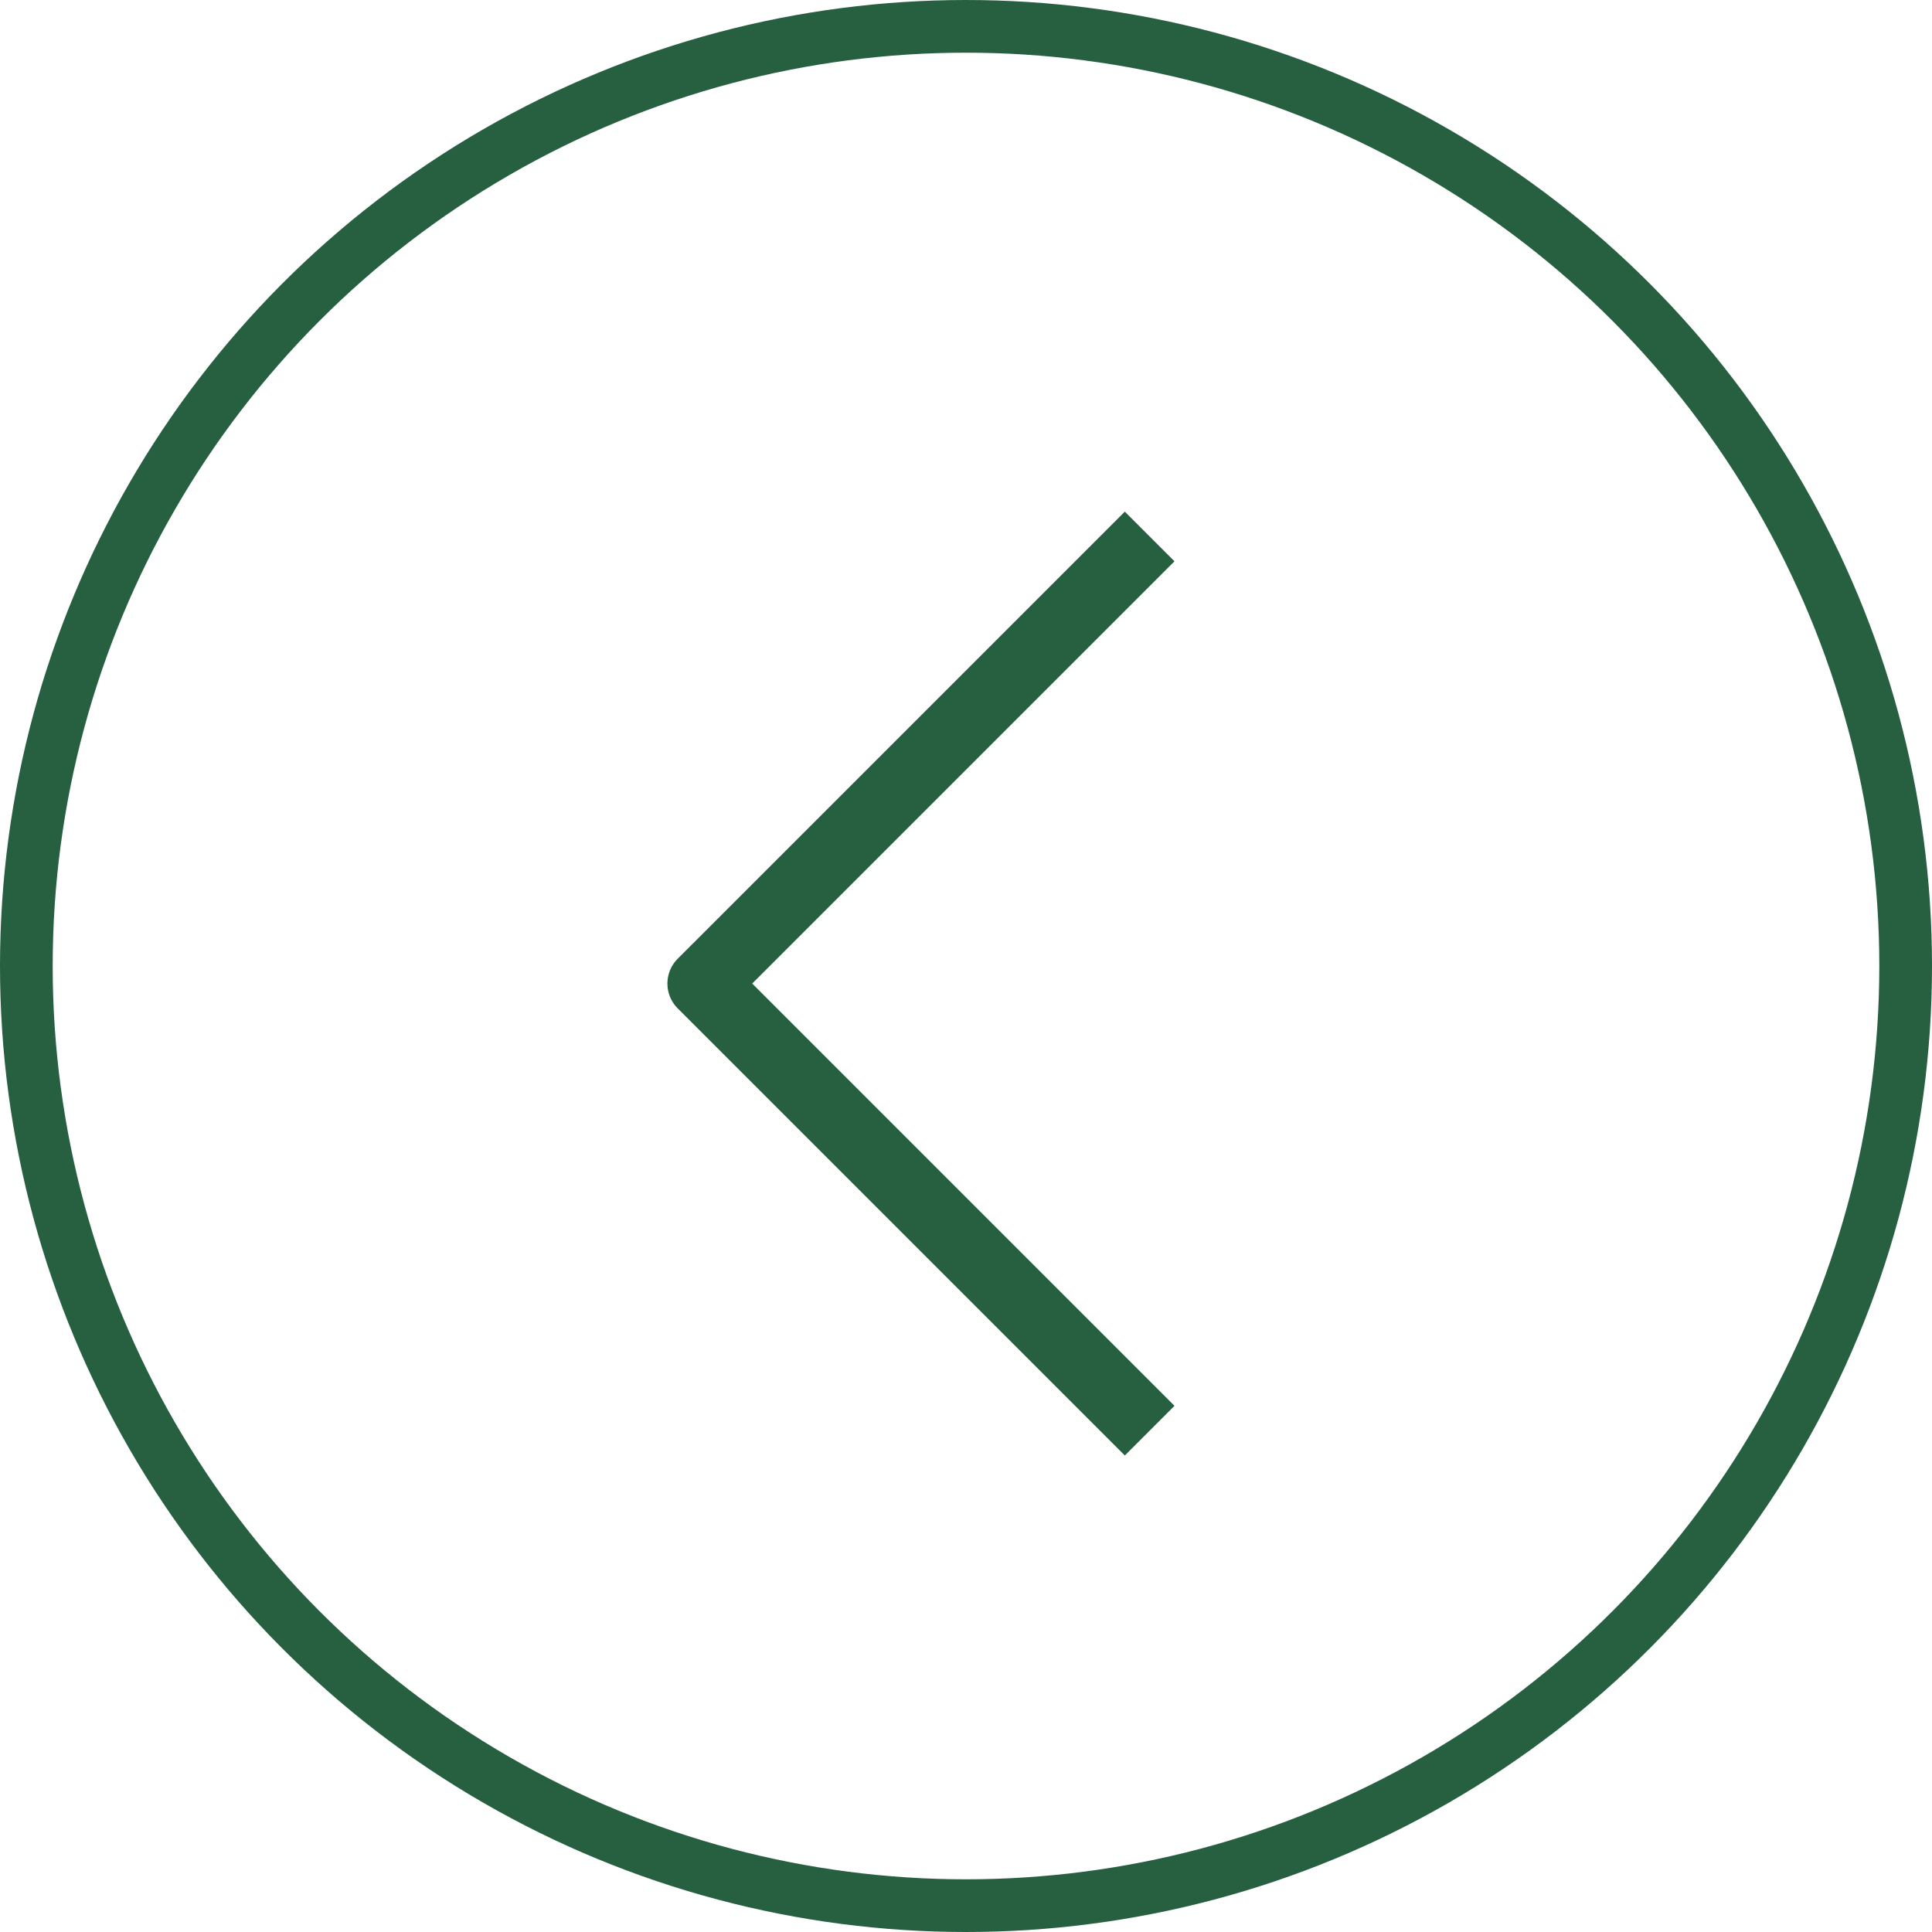 <svg width="55" height="55" viewBox="0 0 55 55" fill="none" xmlns="http://www.w3.org/2000/svg">
<circle cx="27.5" cy="27.5" r="26.75" stroke="#266041" stroke-width="1.5"/>
<path d="M32.728 15.272L20 28L32.728 40.728" stroke="#266041" stroke-width="2" stroke-linejoin="round"/>
</svg>
